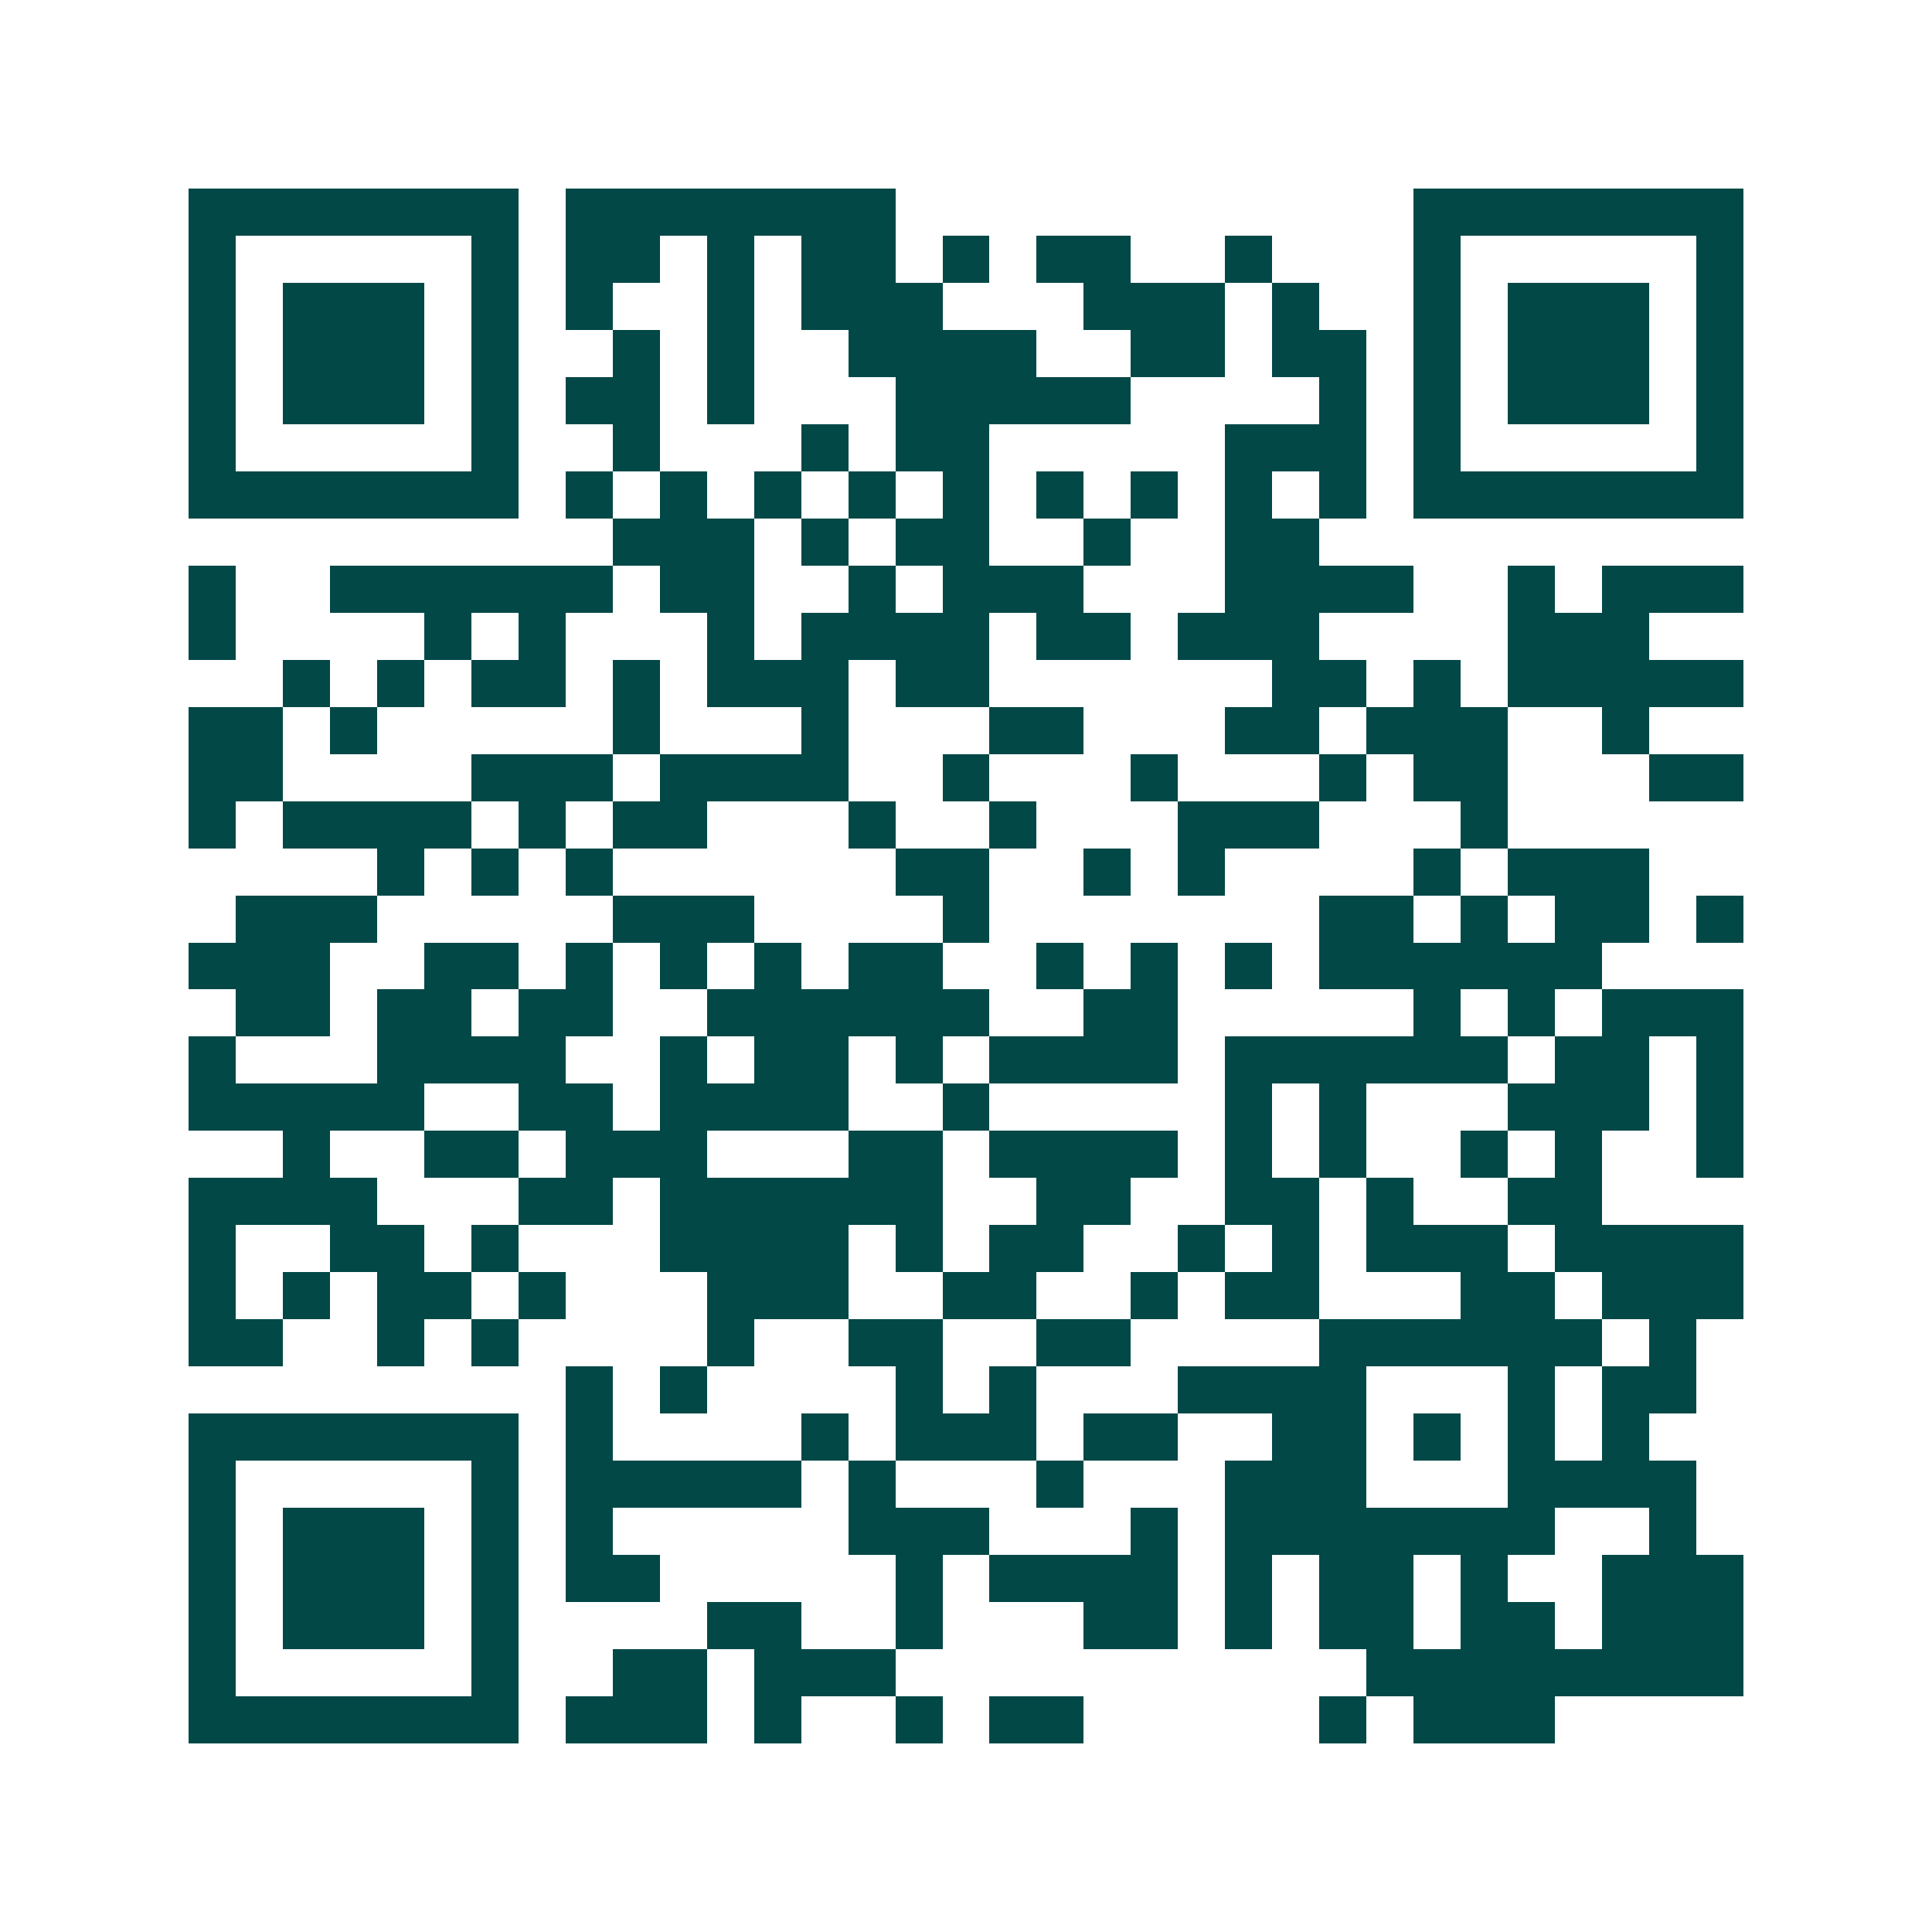 <svg xmlns="http://www.w3.org/2000/svg" width="200" height="200" viewBox="0 0 41 41" shape-rendering="crispEdges"><path fill="#ffffff" d="M0 0h41v41H0z"/><path stroke="#014847" d="M4 4.5h7m1 0h7m11 0h7M4 5.5h1m5 0h1m1 0h2m1 0h1m1 0h2m1 0h1m1 0h2m2 0h1m3 0h1m5 0h1M4 6.5h1m1 0h3m1 0h1m1 0h1m2 0h1m1 0h3m3 0h3m1 0h1m2 0h1m1 0h3m1 0h1M4 7.5h1m1 0h3m1 0h1m2 0h1m1 0h1m2 0h4m2 0h2m1 0h2m1 0h1m1 0h3m1 0h1M4 8.5h1m1 0h3m1 0h1m1 0h2m1 0h1m3 0h5m4 0h1m1 0h1m1 0h3m1 0h1M4 9.5h1m5 0h1m2 0h1m3 0h1m1 0h2m5 0h3m1 0h1m5 0h1M4 10.5h7m1 0h1m1 0h1m1 0h1m1 0h1m1 0h1m1 0h1m1 0h1m1 0h1m1 0h1m1 0h7M13 11.5h3m1 0h1m1 0h2m2 0h1m2 0h2M4 12.5h1m2 0h6m1 0h2m2 0h1m1 0h3m3 0h4m2 0h1m1 0h3M4 13.5h1m4 0h1m1 0h1m3 0h1m1 0h4m1 0h2m1 0h3m4 0h3M6 14.5h1m1 0h1m1 0h2m1 0h1m1 0h3m1 0h2m6 0h2m1 0h1m1 0h5M4 15.5h2m1 0h1m5 0h1m3 0h1m3 0h2m3 0h2m1 0h3m2 0h1M4 16.5h2m4 0h3m1 0h4m2 0h1m3 0h1m3 0h1m1 0h2m3 0h2M4 17.5h1m1 0h4m1 0h1m1 0h2m3 0h1m2 0h1m3 0h3m3 0h1M8 18.5h1m1 0h1m1 0h1m6 0h2m2 0h1m1 0h1m4 0h1m1 0h3M5 19.5h3m5 0h3m4 0h1m7 0h2m1 0h1m1 0h2m1 0h1M4 20.5h3m2 0h2m1 0h1m1 0h1m1 0h1m1 0h2m2 0h1m1 0h1m1 0h1m1 0h6M5 21.5h2m1 0h2m1 0h2m2 0h6m2 0h2m5 0h1m1 0h1m1 0h3M4 22.5h1m3 0h4m2 0h1m1 0h2m1 0h1m1 0h4m1 0h6m1 0h2m1 0h1M4 23.5h5m2 0h2m1 0h4m2 0h1m5 0h1m1 0h1m3 0h3m1 0h1M6 24.5h1m2 0h2m1 0h3m3 0h2m1 0h4m1 0h1m1 0h1m2 0h1m1 0h1m2 0h1M4 25.5h4m3 0h2m1 0h6m2 0h2m2 0h2m1 0h1m2 0h2M4 26.5h1m2 0h2m1 0h1m3 0h4m1 0h1m1 0h2m2 0h1m1 0h1m1 0h3m1 0h4M4 27.5h1m1 0h1m1 0h2m1 0h1m3 0h3m2 0h2m2 0h1m1 0h2m3 0h2m1 0h3M4 28.5h2m2 0h1m1 0h1m4 0h1m2 0h2m2 0h2m4 0h6m1 0h1M12 29.5h1m1 0h1m4 0h1m1 0h1m3 0h4m3 0h1m1 0h2M4 30.5h7m1 0h1m4 0h1m1 0h3m1 0h2m2 0h2m1 0h1m1 0h1m1 0h1M4 31.5h1m5 0h1m1 0h5m1 0h1m3 0h1m3 0h3m3 0h4M4 32.5h1m1 0h3m1 0h1m1 0h1m5 0h3m3 0h1m1 0h7m2 0h1M4 33.5h1m1 0h3m1 0h1m1 0h2m5 0h1m1 0h4m1 0h1m1 0h2m1 0h1m2 0h3M4 34.5h1m1 0h3m1 0h1m4 0h2m2 0h1m3 0h2m1 0h1m1 0h2m1 0h2m1 0h3M4 35.5h1m5 0h1m2 0h2m1 0h3m10 0h8M4 36.5h7m1 0h3m1 0h1m2 0h1m1 0h2m5 0h1m1 0h3"/></svg>
